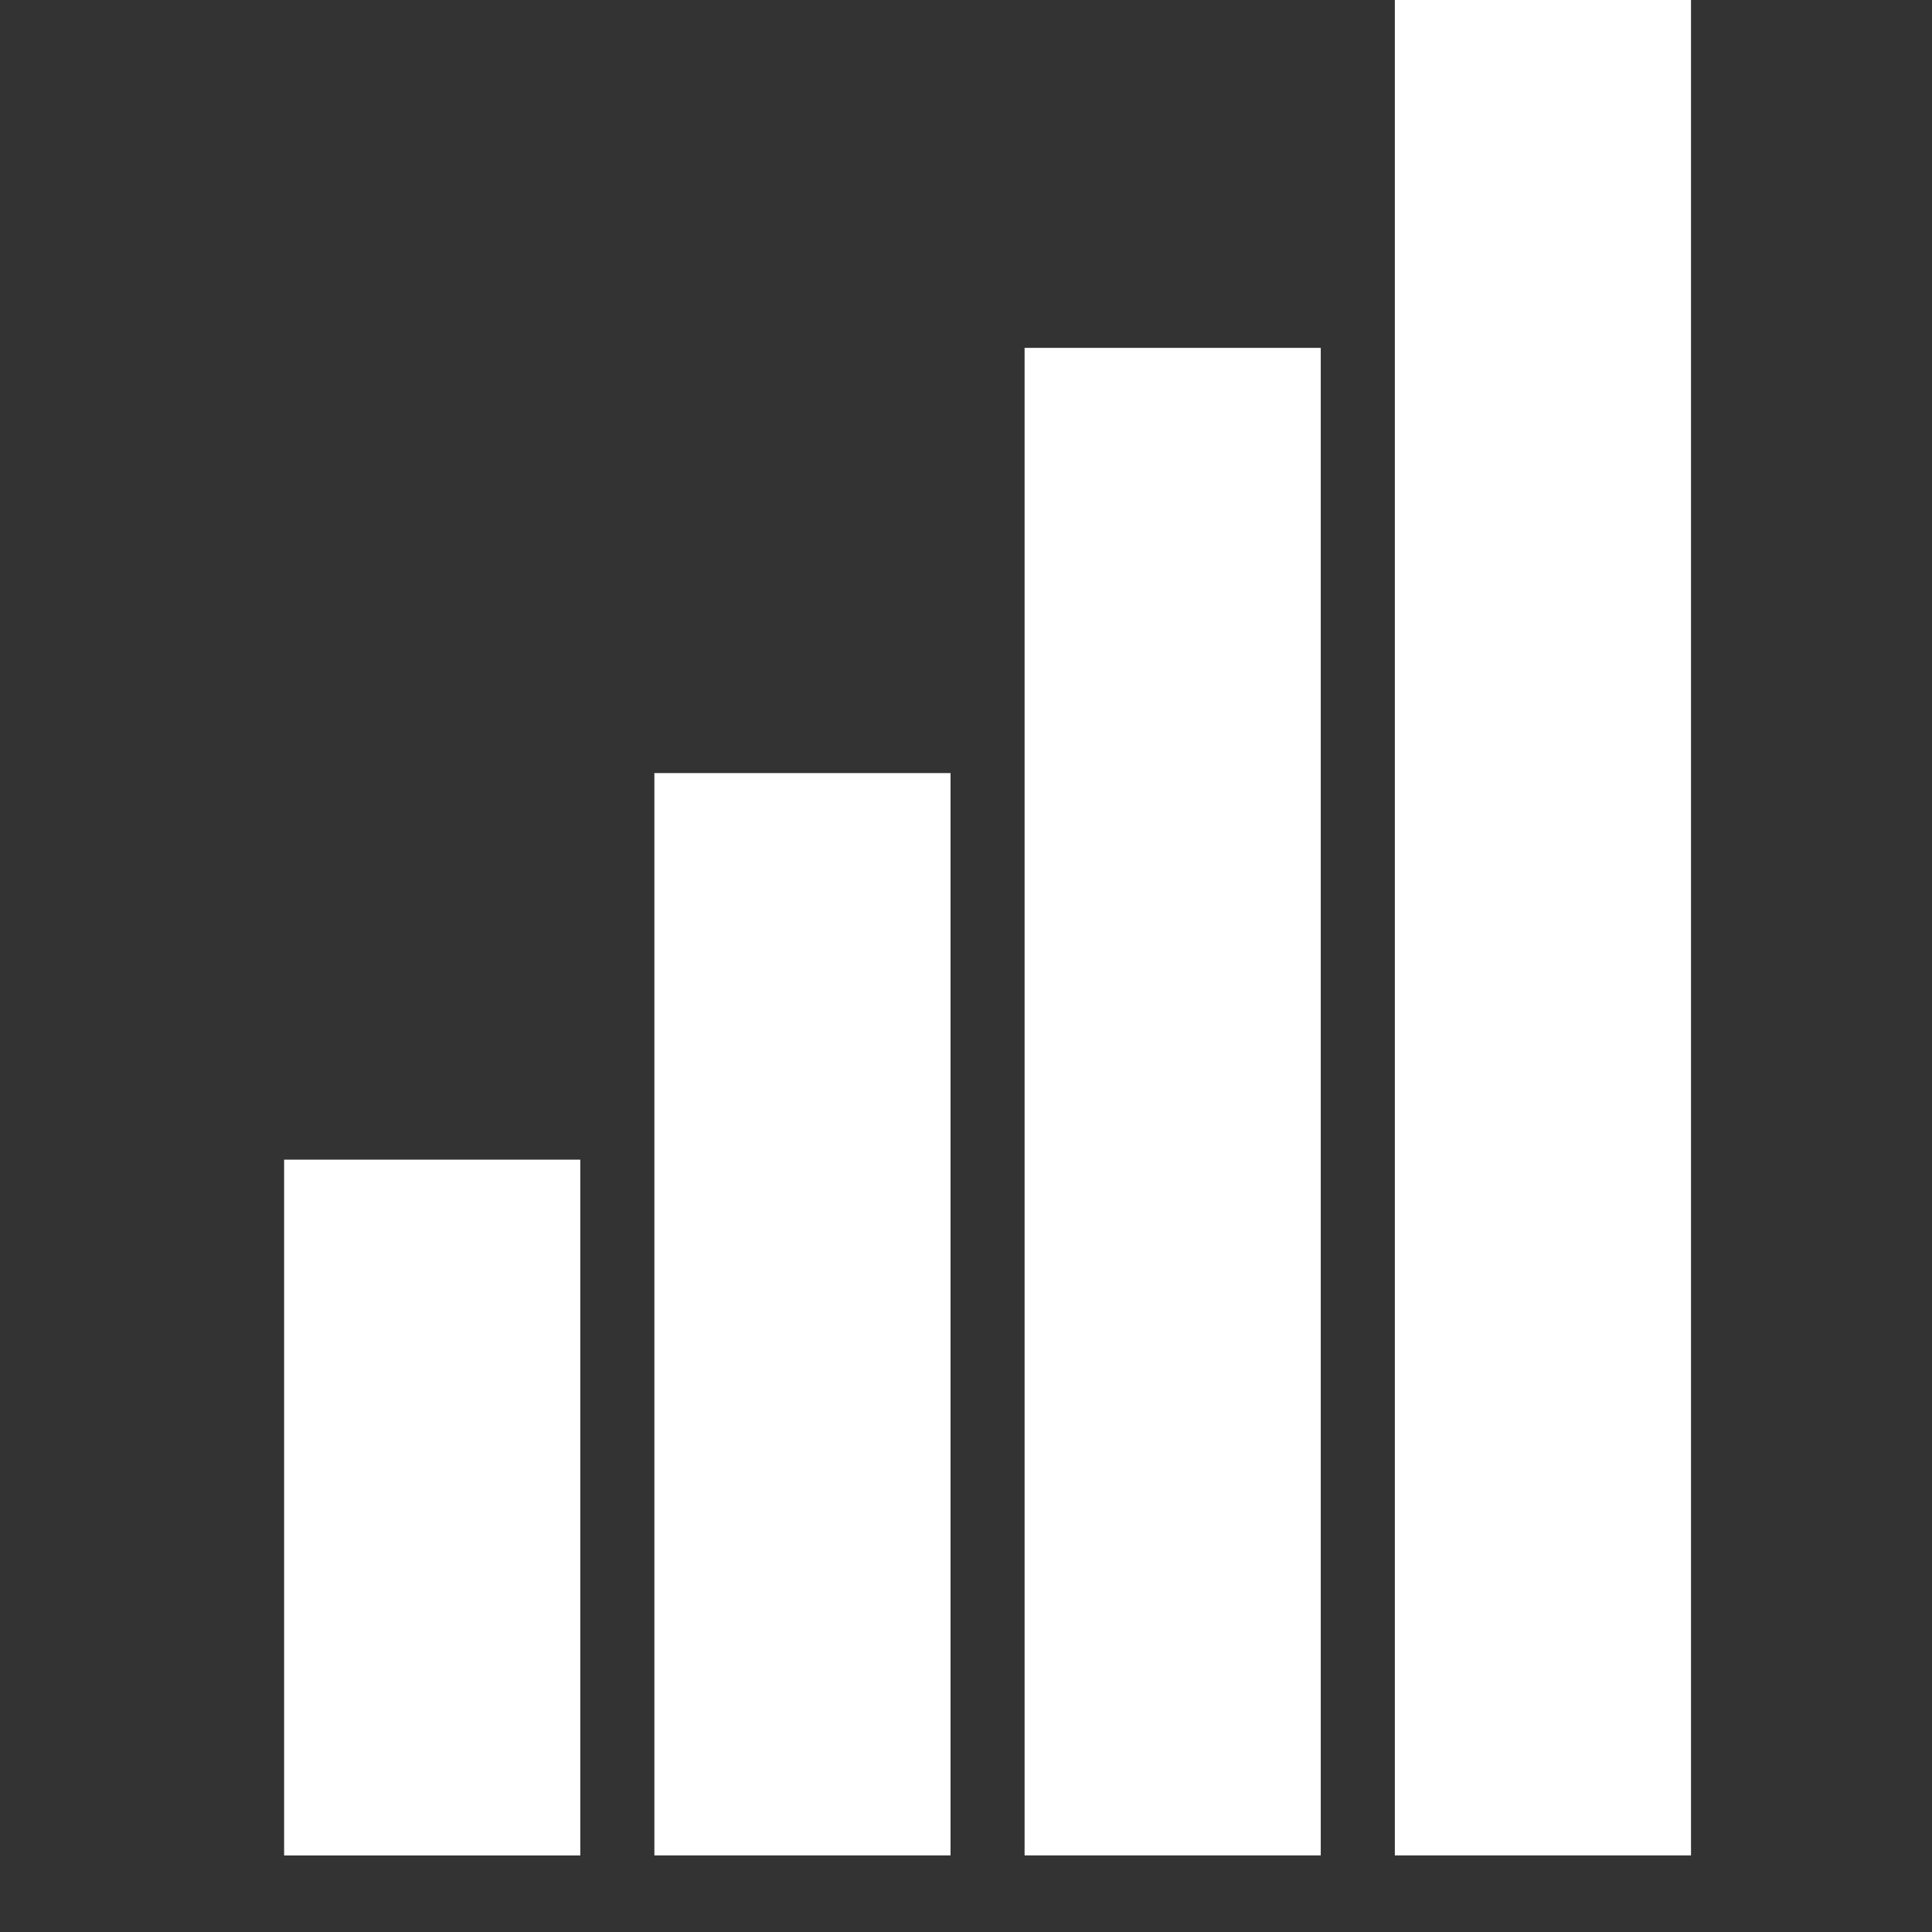 <svg xmlns="http://www.w3.org/2000/svg" width="34" height="34" viewBox="0 0 34 34"><rect x="0" y="0" width="34" height="34" fill="#333333" stroke="none"/><g transform="translate(-632 -2958)"><g transform="translate(637 2958)"><rect width="5.212" height="12.245" transform="translate(0 20.408)" fill="#fff"/><rect width="5.212" height="19.047" transform="translate(6.516 13.605)" fill="#fff"/><rect width="5.212" height="26.53" transform="translate(13.031 6.122)" fill="#fff"/><rect width="5.212" height="32.652" transform="translate(19.547 0)" fill="#fff"/></g><rect width="34" height="34" transform="translate(632 2958)" fill="none"/></g></svg>